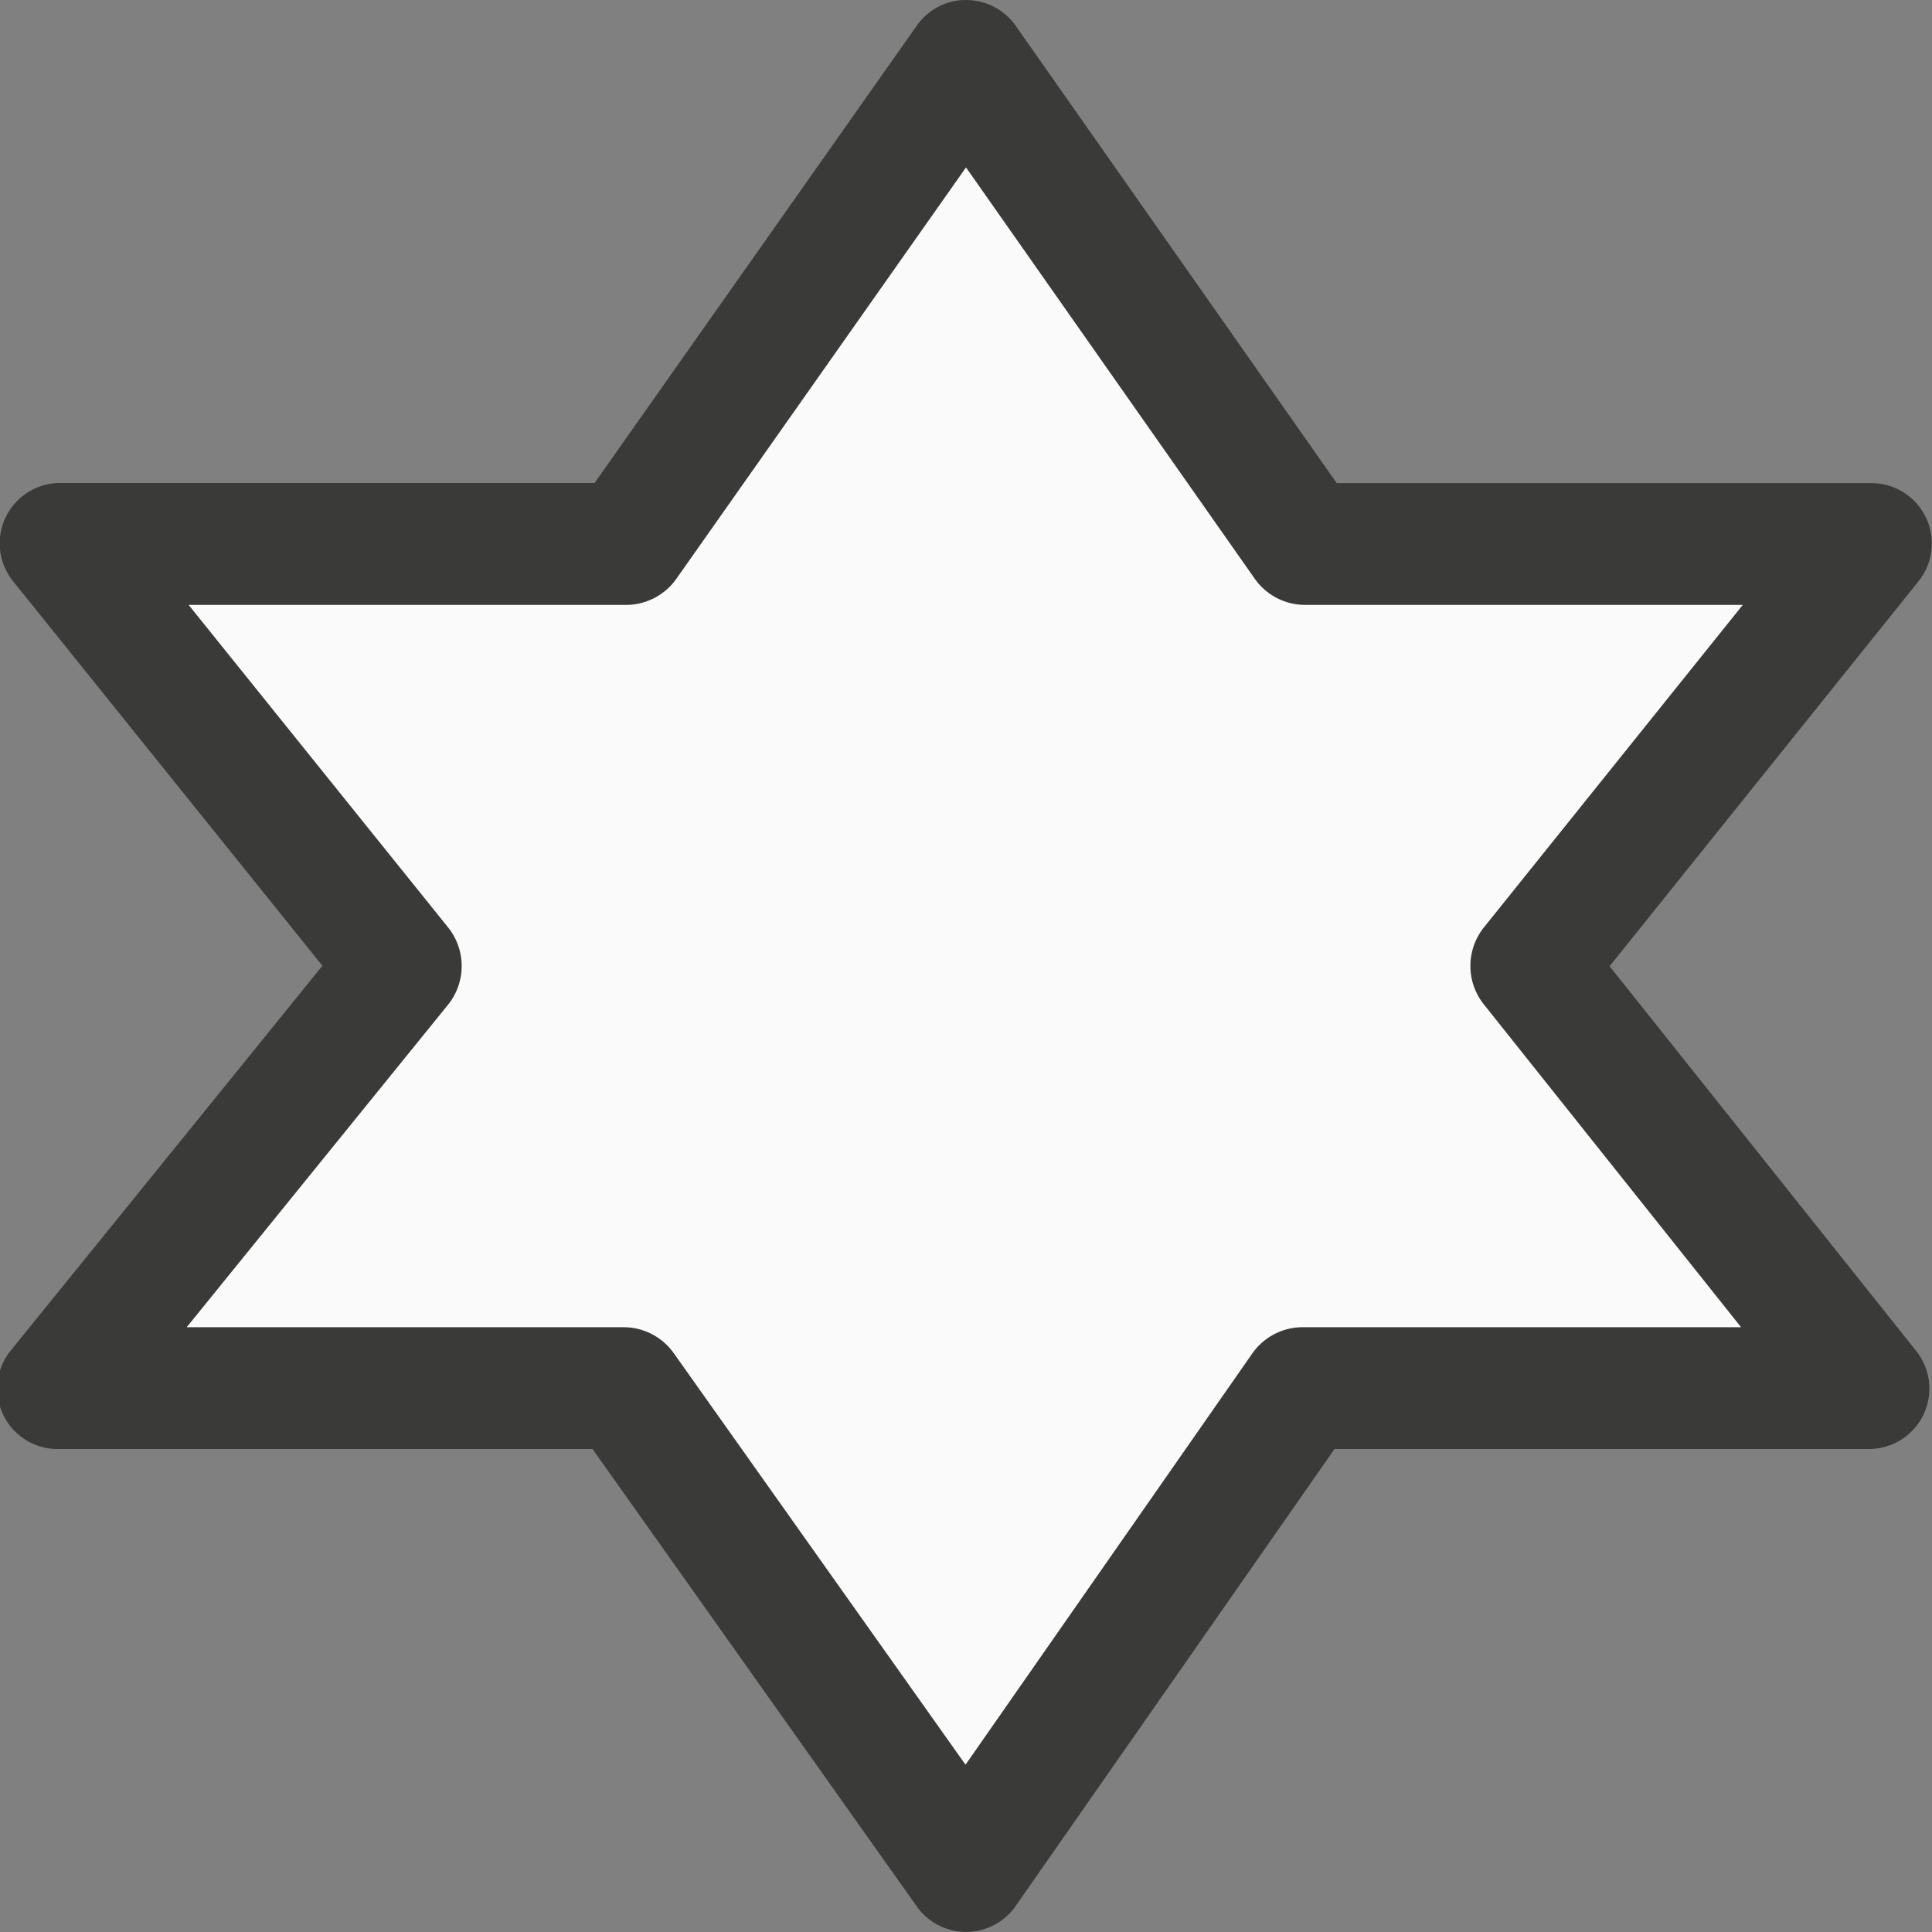 <svg viewBox="0 0 16 16" xmlns="http://www.w3.org/2000/svg"><rect x="0" y="0" width="16" height="16" fill="#808080" stroke="none"/>/&amp;gt;<g stroke-linejoin="round"><path d="m7.979 0a.5.5 0 0 0 -.387.213l-2.668 3.787h-4.428a.5.5 0 0 0 -.389.812l2.563 3.186-2.582 3.188a.5.5 0 0 0 .389.814h4.43l2.686 3.789a.5.5 0 0 0 .818-.004l2.641-3.785h4.426a.5.5 0 0 0 .391-.812l-2.539-3.186 2.559-3.189a.5.5 0 0 0 -.391-.812h-4.428l-2.658-3.787a.5.5 0 0 0 -.432-.213zm.021 1.387 2.391 3.406a.511.511 0 0 0 .418.217h3.623l-2.143 2.67a.511.511 0 0 0 0 .639l2.129 2.672h-3.629a.511.511 0 0 0 -.418.217l-2.375 3.406-2.416-3.408a.511.511 0 0 0 -.416-.215h-3.617l2.162-2.668a.511.511 0 0 0 .002-.643l-2.148-2.67h3.621a.511.511 0 0 0 .418-.217z" fill="#3a3a38"/><path d="m8 1.387-2.398 3.406a.511.511 0 0 1 -.418.217h-3.621l2.148 2.67a.511.511 0 0 1 -.002.643l-2.162 2.668h3.617a.511.511 0 0 1 .416.215l2.416 3.408 2.375-3.406a.511.511 0 0 1 .418-.217h3.629l-2.129-2.672a.511.511 0 0 1 0-.639l2.143-2.67h-3.623a.511.511 0 0 1 -.418-.217z" fill="#fafafa"/></g></svg>